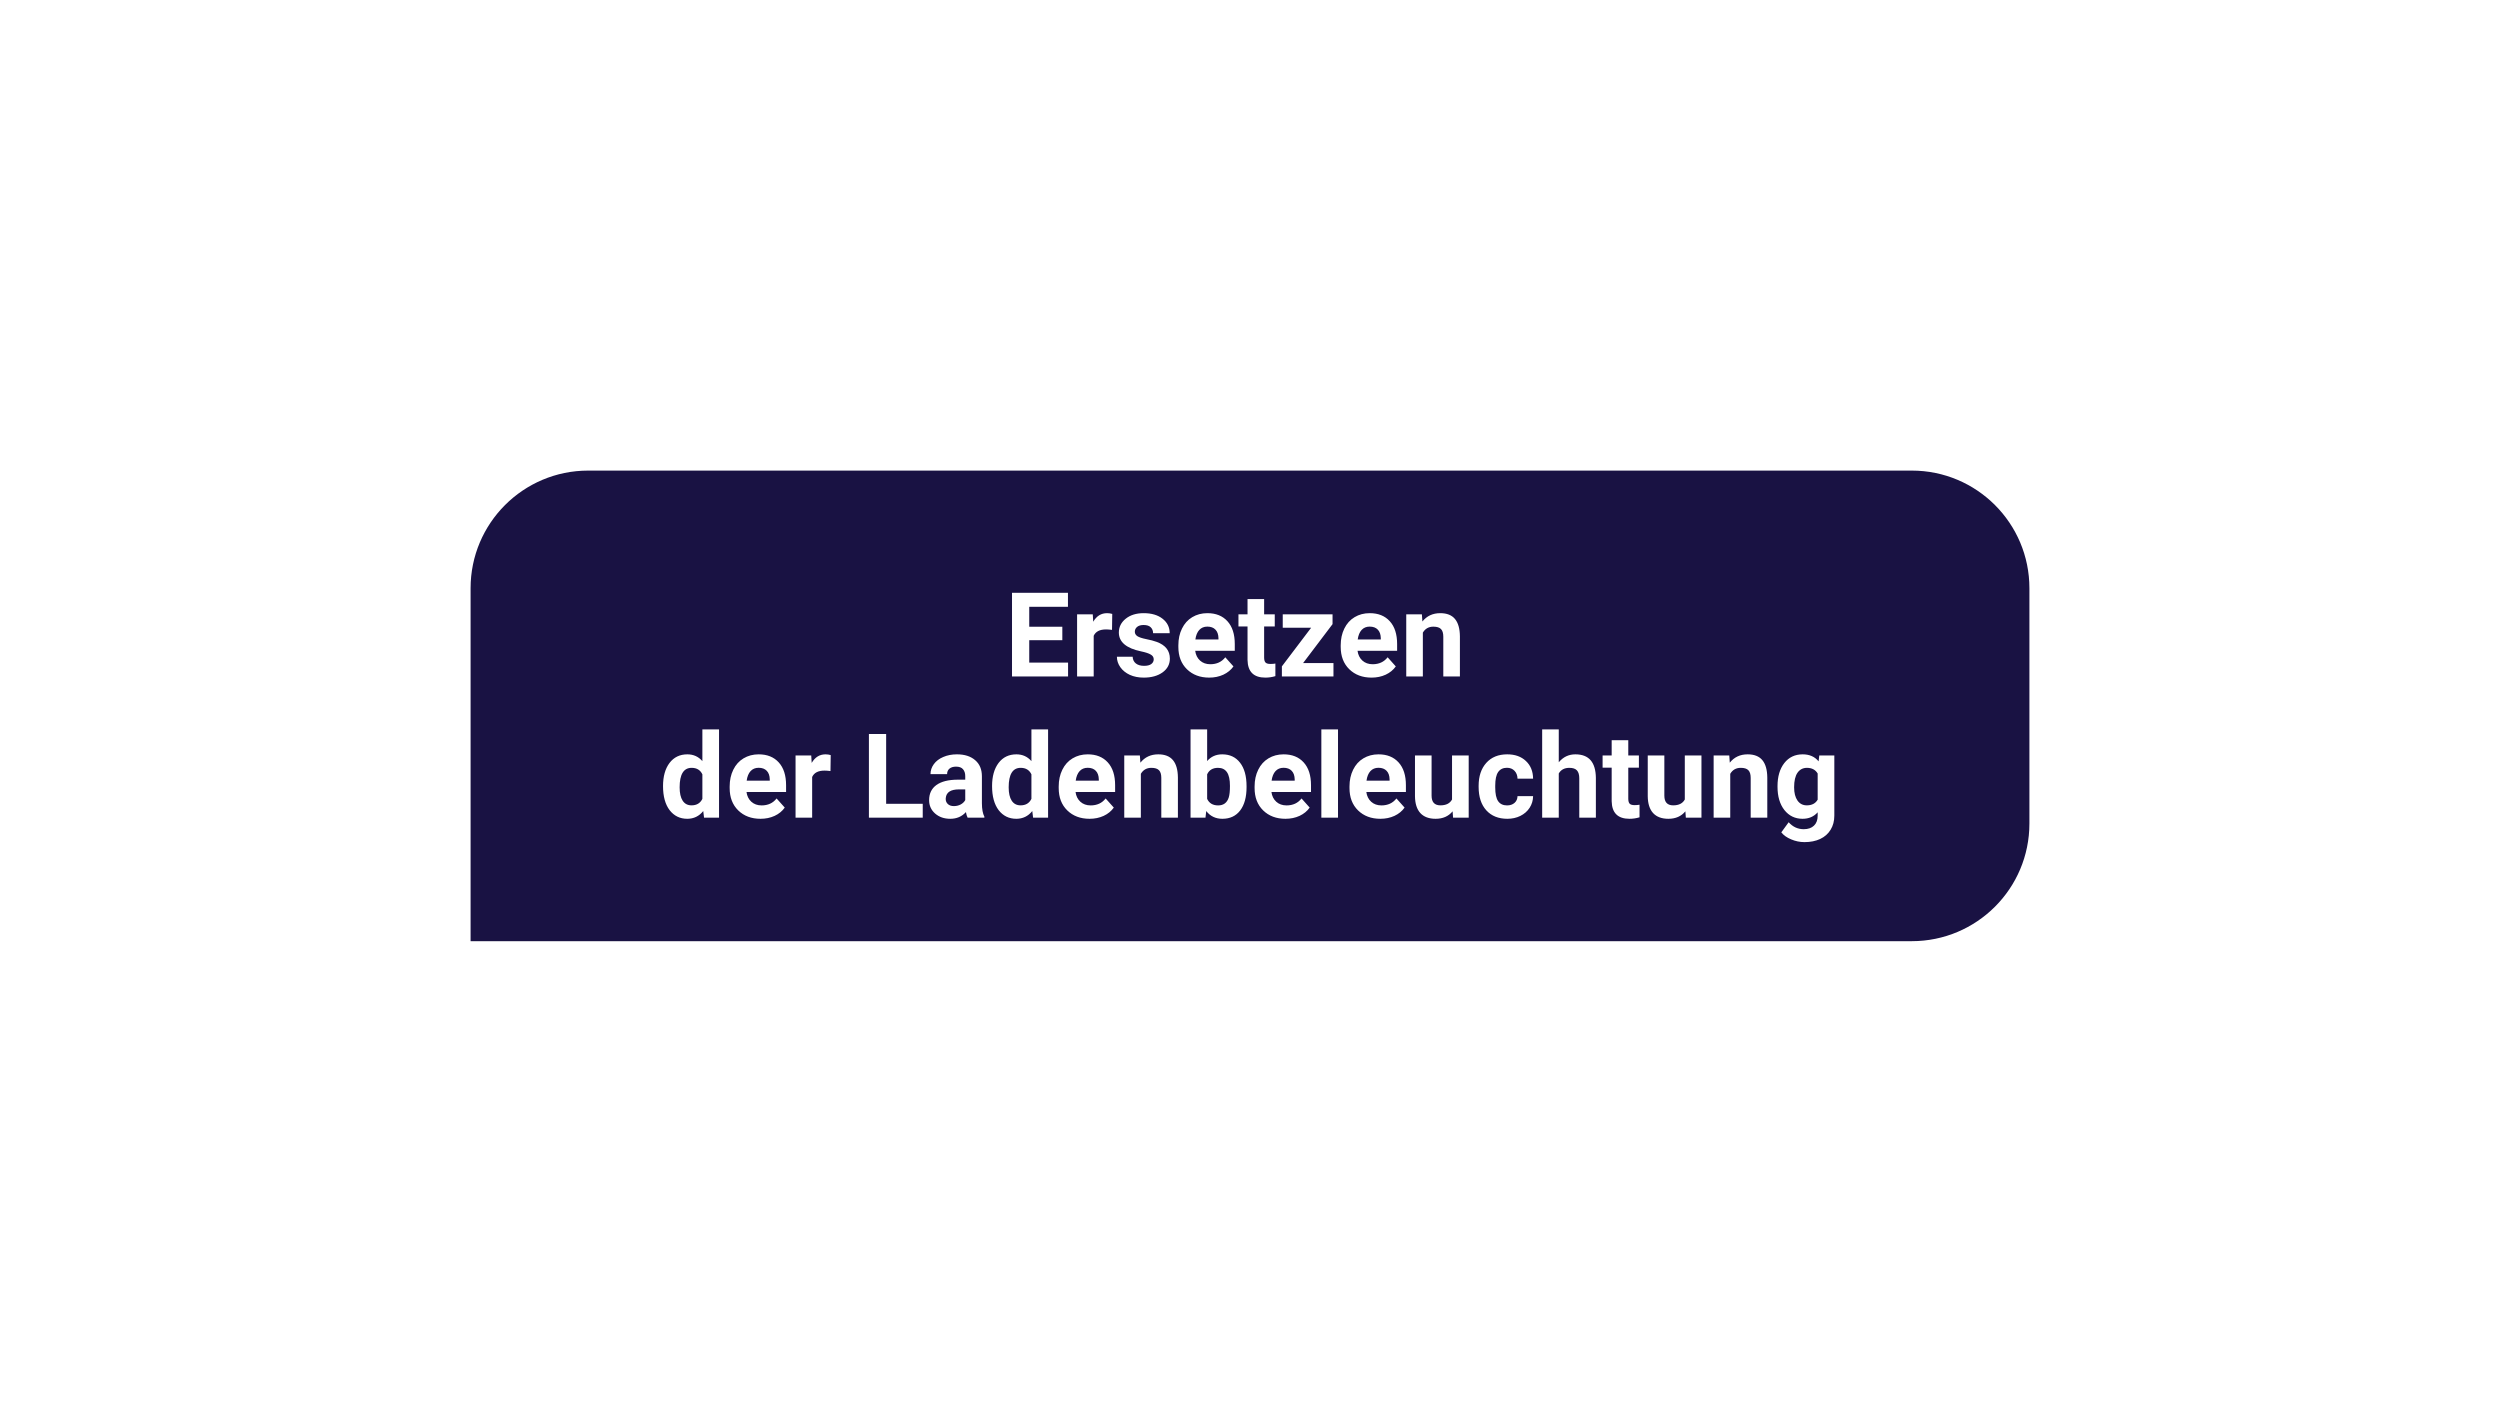 <?xml version="1.0" encoding="UTF-8"?> <svg xmlns="http://www.w3.org/2000/svg" width="425" height="240" viewBox="0 0 425 240" fill="none"> <g filter="url(#filter0_d)"> <path d="M90 60C90 48.954 98.954 40 110 40H335C346.046 40 355 48.954 355 60V100C355 111.046 346.046 120 335 120H90V60Z" fill="#191243"></path> <path d="M190.596 68.838H184.971V72.647H191.572V75H182.041V60.781H191.553V63.154H184.971V66.543H190.596V68.838ZM199.043 67.08C198.659 67.028 198.32 67.002 198.027 67.002C196.96 67.002 196.26 67.363 195.928 68.086V75H193.105V64.434H195.771L195.85 65.693C196.416 64.723 197.201 64.238 198.203 64.238C198.516 64.238 198.809 64.281 199.082 64.365L199.043 67.08ZM206.133 72.08C206.133 71.735 205.96 71.465 205.615 71.269C205.277 71.068 204.73 70.889 203.975 70.732C201.462 70.205 200.205 69.137 200.205 67.529C200.205 66.592 200.592 65.811 201.367 65.186C202.148 64.554 203.167 64.238 204.424 64.238C205.765 64.238 206.836 64.554 207.637 65.186C208.444 65.817 208.848 66.637 208.848 67.647H206.025C206.025 67.243 205.895 66.911 205.635 66.65C205.374 66.383 204.967 66.25 204.414 66.25C203.939 66.25 203.571 66.357 203.311 66.572C203.05 66.787 202.92 67.061 202.92 67.393C202.92 67.705 203.066 67.959 203.359 68.154C203.659 68.343 204.16 68.509 204.863 68.652C205.566 68.789 206.159 68.945 206.641 69.121C208.132 69.668 208.877 70.615 208.877 71.963C208.877 72.926 208.464 73.708 207.637 74.307C206.81 74.899 205.742 75.195 204.434 75.195C203.548 75.195 202.76 75.039 202.07 74.727C201.387 74.408 200.85 73.975 200.459 73.428C200.068 72.874 199.873 72.279 199.873 71.641H202.549C202.575 72.142 202.76 72.526 203.105 72.793C203.451 73.06 203.913 73.193 204.492 73.193C205.033 73.193 205.439 73.092 205.713 72.891C205.993 72.682 206.133 72.412 206.133 72.08ZM215.566 75.195C214.017 75.195 212.754 74.72 211.777 73.769C210.807 72.819 210.322 71.553 210.322 69.971V69.697C210.322 68.636 210.527 67.689 210.938 66.856C211.348 66.016 211.927 65.371 212.676 64.922C213.431 64.466 214.29 64.238 215.254 64.238C216.699 64.238 217.835 64.694 218.662 65.606C219.495 66.517 219.912 67.809 219.912 69.482V70.635H213.184C213.275 71.325 213.548 71.878 214.004 72.295C214.466 72.712 215.049 72.92 215.752 72.92C216.839 72.92 217.689 72.526 218.301 71.738L219.688 73.291C219.264 73.89 218.691 74.359 217.969 74.697C217.246 75.029 216.445 75.195 215.566 75.195ZM215.244 66.523C214.684 66.523 214.229 66.712 213.877 67.09C213.532 67.467 213.311 68.008 213.213 68.711H217.139V68.486C217.126 67.861 216.956 67.38 216.631 67.041C216.305 66.696 215.843 66.523 215.244 66.523ZM224.902 61.836V64.434H226.709V66.504H224.902V71.777C224.902 72.168 224.977 72.448 225.127 72.617C225.277 72.787 225.563 72.871 225.986 72.871C226.299 72.871 226.576 72.848 226.816 72.803V74.941C226.263 75.111 225.693 75.195 225.107 75.195C223.128 75.195 222.119 74.196 222.08 72.197V66.504H220.537V64.434H222.08V61.836H224.902ZM231.523 72.725H236.689V75H227.92V73.281L232.891 66.719H228.066V64.434H236.533V66.103L231.523 72.725ZM243.164 75.195C241.615 75.195 240.352 74.72 239.375 73.769C238.405 72.819 237.92 71.553 237.92 69.971V69.697C237.92 68.636 238.125 67.689 238.535 66.856C238.945 66.016 239.525 65.371 240.273 64.922C241.029 64.466 241.888 64.238 242.852 64.238C244.297 64.238 245.433 64.694 246.26 65.606C247.093 66.517 247.51 67.809 247.51 69.482V70.635H240.781C240.872 71.325 241.146 71.878 241.602 72.295C242.064 72.712 242.646 72.92 243.35 72.92C244.437 72.92 245.286 72.526 245.898 71.738L247.285 73.291C246.862 73.89 246.289 74.359 245.566 74.697C244.844 75.029 244.043 75.195 243.164 75.195ZM242.842 66.523C242.282 66.523 241.826 66.712 241.475 67.09C241.13 67.467 240.908 68.008 240.811 68.711H244.736V68.486C244.723 67.861 244.554 67.38 244.229 67.041C243.903 66.696 243.441 66.523 242.842 66.523ZM251.719 64.434L251.807 65.654C252.562 64.71 253.574 64.238 254.844 64.238C255.964 64.238 256.797 64.567 257.344 65.225C257.891 65.882 258.171 66.865 258.184 68.174V75H255.361V68.242C255.361 67.643 255.231 67.21 254.971 66.943C254.71 66.67 254.277 66.533 253.672 66.533C252.878 66.533 252.282 66.872 251.885 67.549V75H249.062V64.434H251.719ZM122.715 93.639C122.715 91.992 123.083 90.68 123.818 89.703C124.561 88.727 125.573 88.238 126.855 88.238C127.884 88.238 128.734 88.622 129.404 89.391V84H132.236V99H129.688L129.551 97.877C128.848 98.756 127.943 99.195 126.836 99.195C125.592 99.195 124.593 98.707 123.838 97.731C123.089 96.747 122.715 95.383 122.715 93.639ZM125.537 93.844C125.537 94.833 125.71 95.592 126.055 96.119C126.4 96.647 126.901 96.91 127.559 96.91C128.431 96.91 129.046 96.542 129.404 95.807V91.637C129.053 90.901 128.444 90.533 127.578 90.533C126.217 90.533 125.537 91.637 125.537 93.844ZM139.287 99.195C137.738 99.195 136.475 98.72 135.498 97.769C134.528 96.819 134.043 95.553 134.043 93.971V93.697C134.043 92.636 134.248 91.689 134.658 90.856C135.068 90.016 135.648 89.371 136.396 88.922C137.152 88.466 138.011 88.238 138.975 88.238C140.42 88.238 141.556 88.694 142.383 89.606C143.216 90.517 143.633 91.809 143.633 93.482V94.635H136.904C136.995 95.325 137.269 95.878 137.725 96.295C138.187 96.712 138.77 96.92 139.473 96.92C140.56 96.92 141.41 96.526 142.021 95.738L143.408 97.291C142.985 97.89 142.412 98.359 141.689 98.697C140.967 99.029 140.166 99.195 139.287 99.195ZM138.965 90.523C138.405 90.523 137.949 90.712 137.598 91.09C137.253 91.467 137.031 92.008 136.934 92.711H140.859V92.486C140.846 91.861 140.677 91.38 140.352 91.041C140.026 90.696 139.564 90.523 138.965 90.523ZM151.182 91.08C150.798 91.028 150.459 91.002 150.166 91.002C149.098 91.002 148.398 91.363 148.066 92.086V99H145.244V88.434H147.91L147.988 89.693C148.555 88.723 149.339 88.238 150.342 88.238C150.654 88.238 150.947 88.281 151.221 88.365L151.182 91.08ZM160.645 96.647H166.865V99H157.715V84.781H160.645V96.647ZM174.492 99C174.362 98.746 174.268 98.43 174.209 98.053C173.525 98.814 172.637 99.195 171.543 99.195C170.508 99.195 169.648 98.896 168.965 98.297C168.288 97.698 167.949 96.943 167.949 96.031C167.949 94.912 168.363 94.052 169.189 93.453C170.023 92.854 171.224 92.551 172.793 92.545H174.092V91.939C174.092 91.451 173.965 91.061 173.711 90.768C173.464 90.475 173.07 90.328 172.529 90.328C172.054 90.328 171.68 90.442 171.406 90.67C171.139 90.898 171.006 91.21 171.006 91.607H168.184C168.184 90.995 168.372 90.429 168.75 89.908C169.128 89.387 169.661 88.981 170.352 88.688C171.042 88.388 171.816 88.238 172.676 88.238C173.978 88.238 175.01 88.567 175.771 89.225C176.54 89.876 176.924 90.794 176.924 91.978V96.559C176.93 97.561 177.07 98.32 177.344 98.834V99H174.492ZM172.158 97.037C172.575 97.037 172.959 96.946 173.311 96.764C173.662 96.575 173.923 96.324 174.092 96.012V94.195H173.037C171.624 94.195 170.872 94.684 170.781 95.66L170.771 95.826C170.771 96.178 170.895 96.467 171.143 96.695C171.39 96.923 171.729 97.037 172.158 97.037ZM178.652 93.639C178.652 91.992 179.02 90.68 179.756 89.703C180.498 88.727 181.51 88.238 182.793 88.238C183.822 88.238 184.671 88.622 185.342 89.391V84H188.174V99H185.625L185.488 97.877C184.785 98.756 183.88 99.195 182.773 99.195C181.53 99.195 180.531 98.707 179.775 97.731C179.027 96.747 178.652 95.383 178.652 93.639ZM181.475 93.844C181.475 94.833 181.647 95.592 181.992 96.119C182.337 96.647 182.839 96.91 183.496 96.91C184.368 96.91 184.984 96.542 185.342 95.807V91.637C184.99 90.901 184.382 90.533 183.516 90.533C182.155 90.533 181.475 91.637 181.475 93.844ZM195.225 99.195C193.675 99.195 192.412 98.72 191.436 97.769C190.465 96.819 189.98 95.553 189.98 93.971V93.697C189.98 92.636 190.186 91.689 190.596 90.856C191.006 90.016 191.585 89.371 192.334 88.922C193.089 88.466 193.949 88.238 194.912 88.238C196.357 88.238 197.493 88.694 198.32 89.606C199.154 90.517 199.57 91.809 199.57 93.482V94.635H192.842C192.933 95.325 193.206 95.878 193.662 96.295C194.124 96.712 194.707 96.92 195.41 96.92C196.497 96.92 197.347 96.526 197.959 95.738L199.346 97.291C198.923 97.89 198.35 98.359 197.627 98.697C196.904 99.029 196.104 99.195 195.225 99.195ZM194.902 90.523C194.342 90.523 193.887 90.712 193.535 91.09C193.19 91.467 192.969 92.008 192.871 92.711H196.797V92.486C196.784 91.861 196.615 91.38 196.289 91.041C195.964 90.696 195.501 90.523 194.902 90.523ZM203.779 88.434L203.867 89.654C204.622 88.71 205.635 88.238 206.904 88.238C208.024 88.238 208.857 88.567 209.404 89.225C209.951 89.882 210.231 90.865 210.244 92.174V99H207.422V92.242C207.422 91.643 207.292 91.21 207.031 90.943C206.771 90.67 206.338 90.533 205.732 90.533C204.938 90.533 204.342 90.872 203.945 91.549V99H201.123V88.434H203.779ZM221.914 93.814C221.914 95.507 221.553 96.829 220.83 97.779C220.107 98.723 219.098 99.195 217.803 99.195C216.657 99.195 215.742 98.756 215.059 97.877L214.932 99H212.393V84H215.215V89.381C215.866 88.619 216.722 88.238 217.783 88.238C219.072 88.238 220.081 88.713 220.811 89.664C221.546 90.608 221.914 91.939 221.914 93.658V93.814ZM219.092 93.609C219.092 92.542 218.923 91.764 218.584 91.275C218.245 90.781 217.741 90.533 217.07 90.533C216.172 90.533 215.553 90.901 215.215 91.637V95.807C215.56 96.549 216.185 96.92 217.09 96.92C218.001 96.92 218.6 96.471 218.887 95.572C219.023 95.143 219.092 94.488 219.092 93.609ZM228.525 99.195C226.976 99.195 225.713 98.72 224.736 97.769C223.766 96.819 223.281 95.553 223.281 93.971V93.697C223.281 92.636 223.486 91.689 223.896 90.856C224.307 90.016 224.886 89.371 225.635 88.922C226.39 88.466 227.249 88.238 228.213 88.238C229.658 88.238 230.794 88.694 231.621 89.606C232.454 90.517 232.871 91.809 232.871 93.482V94.635H226.143C226.234 95.325 226.507 95.878 226.963 96.295C227.425 96.712 228.008 96.92 228.711 96.92C229.798 96.92 230.648 96.526 231.26 95.738L232.646 97.291C232.223 97.89 231.65 98.359 230.928 98.697C230.205 99.029 229.404 99.195 228.525 99.195ZM228.203 90.523C227.643 90.523 227.188 90.712 226.836 91.09C226.491 91.467 226.27 92.008 226.172 92.711H230.098V92.486C230.085 91.861 229.915 91.38 229.59 91.041C229.264 90.696 228.802 90.523 228.203 90.523ZM237.461 99H234.629V84H237.461V99ZM244.658 99.195C243.109 99.195 241.846 98.72 240.869 97.769C239.899 96.819 239.414 95.553 239.414 93.971V93.697C239.414 92.636 239.619 91.689 240.029 90.856C240.439 90.016 241.019 89.371 241.768 88.922C242.523 88.466 243.382 88.238 244.346 88.238C245.791 88.238 246.927 88.694 247.754 89.606C248.587 90.517 249.004 91.809 249.004 93.482V94.635H242.275C242.367 95.325 242.64 95.878 243.096 96.295C243.558 96.712 244.141 96.92 244.844 96.92C245.931 96.92 246.781 96.526 247.393 95.738L248.779 97.291C248.356 97.89 247.783 98.359 247.061 98.697C246.338 99.029 245.537 99.195 244.658 99.195ZM244.336 90.523C243.776 90.523 243.32 90.712 242.969 91.09C242.624 91.467 242.402 92.008 242.305 92.711H246.23V92.486C246.217 91.861 246.048 91.38 245.723 91.041C245.397 90.696 244.935 90.523 244.336 90.523ZM256.943 97.926C256.247 98.772 255.283 99.195 254.053 99.195C252.92 99.195 252.054 98.87 251.455 98.219C250.863 97.568 250.56 96.614 250.547 95.357V88.434H253.369V95.26C253.369 96.36 253.87 96.91 254.873 96.91C255.83 96.91 256.488 96.578 256.846 95.914V88.434H259.678V99H257.021L256.943 97.926ZM266.201 96.92C266.722 96.92 267.145 96.777 267.471 96.49C267.796 96.204 267.965 95.823 267.979 95.348H270.625C270.618 96.064 270.423 96.721 270.039 97.32C269.655 97.913 269.128 98.375 268.457 98.707C267.793 99.033 267.057 99.195 266.25 99.195C264.74 99.195 263.548 98.717 262.676 97.76C261.803 96.796 261.367 95.468 261.367 93.775V93.59C261.367 91.962 261.8 90.663 262.666 89.693C263.532 88.723 264.72 88.238 266.23 88.238C267.552 88.238 268.61 88.616 269.404 89.371C270.205 90.12 270.612 91.119 270.625 92.369H267.979C267.965 91.822 267.796 91.38 267.471 91.041C267.145 90.696 266.715 90.523 266.182 90.523C265.524 90.523 265.026 90.764 264.688 91.246C264.355 91.721 264.189 92.496 264.189 93.57V93.863C264.189 94.951 264.355 95.732 264.688 96.207C265.02 96.682 265.524 96.92 266.201 96.92ZM274.99 89.586C275.739 88.688 276.68 88.238 277.812 88.238C280.104 88.238 281.266 89.57 281.299 92.232V99H278.477V92.311C278.477 91.705 278.346 91.259 278.086 90.973C277.826 90.68 277.393 90.533 276.787 90.533C275.96 90.533 275.361 90.852 274.99 91.49V99H272.168V84H274.99V89.586ZM286.807 85.836V88.434H288.613V90.504H286.807V95.777C286.807 96.168 286.882 96.448 287.031 96.617C287.181 96.787 287.467 96.871 287.891 96.871C288.203 96.871 288.48 96.848 288.721 96.803V98.941C288.167 99.111 287.598 99.195 287.012 99.195C285.033 99.195 284.023 98.196 283.984 96.197V90.504H282.441V88.434H283.984V85.836H286.807ZM296.514 97.926C295.817 98.772 294.854 99.195 293.623 99.195C292.49 99.195 291.624 98.87 291.025 98.219C290.433 97.568 290.13 96.614 290.117 95.357V88.434H292.939V95.26C292.939 96.36 293.441 96.91 294.443 96.91C295.4 96.91 296.058 96.578 296.416 95.914V88.434H299.248V99H296.592L296.514 97.926ZM303.975 88.434L304.062 89.654C304.818 88.71 305.83 88.238 307.1 88.238C308.219 88.238 309.053 88.567 309.6 89.225C310.146 89.882 310.426 90.865 310.439 92.174V99H307.617V92.242C307.617 91.643 307.487 91.21 307.227 90.943C306.966 90.67 306.533 90.533 305.928 90.533C305.133 90.533 304.538 90.872 304.141 91.549V99H301.318V88.434H303.975ZM312.178 93.639C312.178 92.018 312.562 90.712 313.33 89.723C314.105 88.733 315.146 88.238 316.455 88.238C317.614 88.238 318.516 88.635 319.16 89.43L319.277 88.434H321.836V98.648C321.836 99.573 321.624 100.377 321.201 101.061C320.785 101.744 320.195 102.265 319.434 102.623C318.672 102.981 317.78 103.16 316.758 103.16C315.983 103.16 315.228 103.004 314.492 102.691C313.757 102.385 313.2 101.988 312.822 101.5L314.072 99.781C314.775 100.569 315.628 100.963 316.631 100.963C317.38 100.963 317.962 100.761 318.379 100.357C318.796 99.96 319.004 99.394 319.004 98.658V98.092C318.353 98.828 317.497 99.195 316.436 99.195C315.166 99.195 314.137 98.701 313.35 97.711C312.568 96.715 312.178 95.397 312.178 93.756V93.639ZM315 93.844C315 94.801 315.192 95.553 315.576 96.1C315.96 96.64 316.488 96.91 317.158 96.91C318.018 96.91 318.633 96.588 319.004 95.943V91.5C318.626 90.856 318.018 90.533 317.178 90.533C316.501 90.533 315.967 90.81 315.576 91.363C315.192 91.917 315 92.743 315 93.844Z" fill="white"></path> </g> <defs> <filter id="filter0_d" x="0" y="0" width="425" height="240" filterUnits="userSpaceOnUse" color-interpolation-filters="sRGB"> <feFlood flood-opacity="0" result="BackgroundImageFix"></feFlood> <feColorMatrix in="SourceAlpha" type="matrix" values="0 0 0 0 0 0 0 0 0 0 0 0 0 0 0 0 0 0 127 0"></feColorMatrix> <feOffset dx="-10" dy="40"></feOffset> <feGaussianBlur stdDeviation="40"></feGaussianBlur> <feColorMatrix type="matrix" values="0 0 0 0 0.643 0 0 0 0 0.451 0 0 0 0 0.635 0 0 0 0.5 0"></feColorMatrix> <feBlend mode="normal" in2="BackgroundImageFix" result="effect1_dropShadow"></feBlend> <feBlend mode="normal" in="SourceGraphic" in2="effect1_dropShadow" result="shape"></feBlend> </filter> </defs> </svg> 